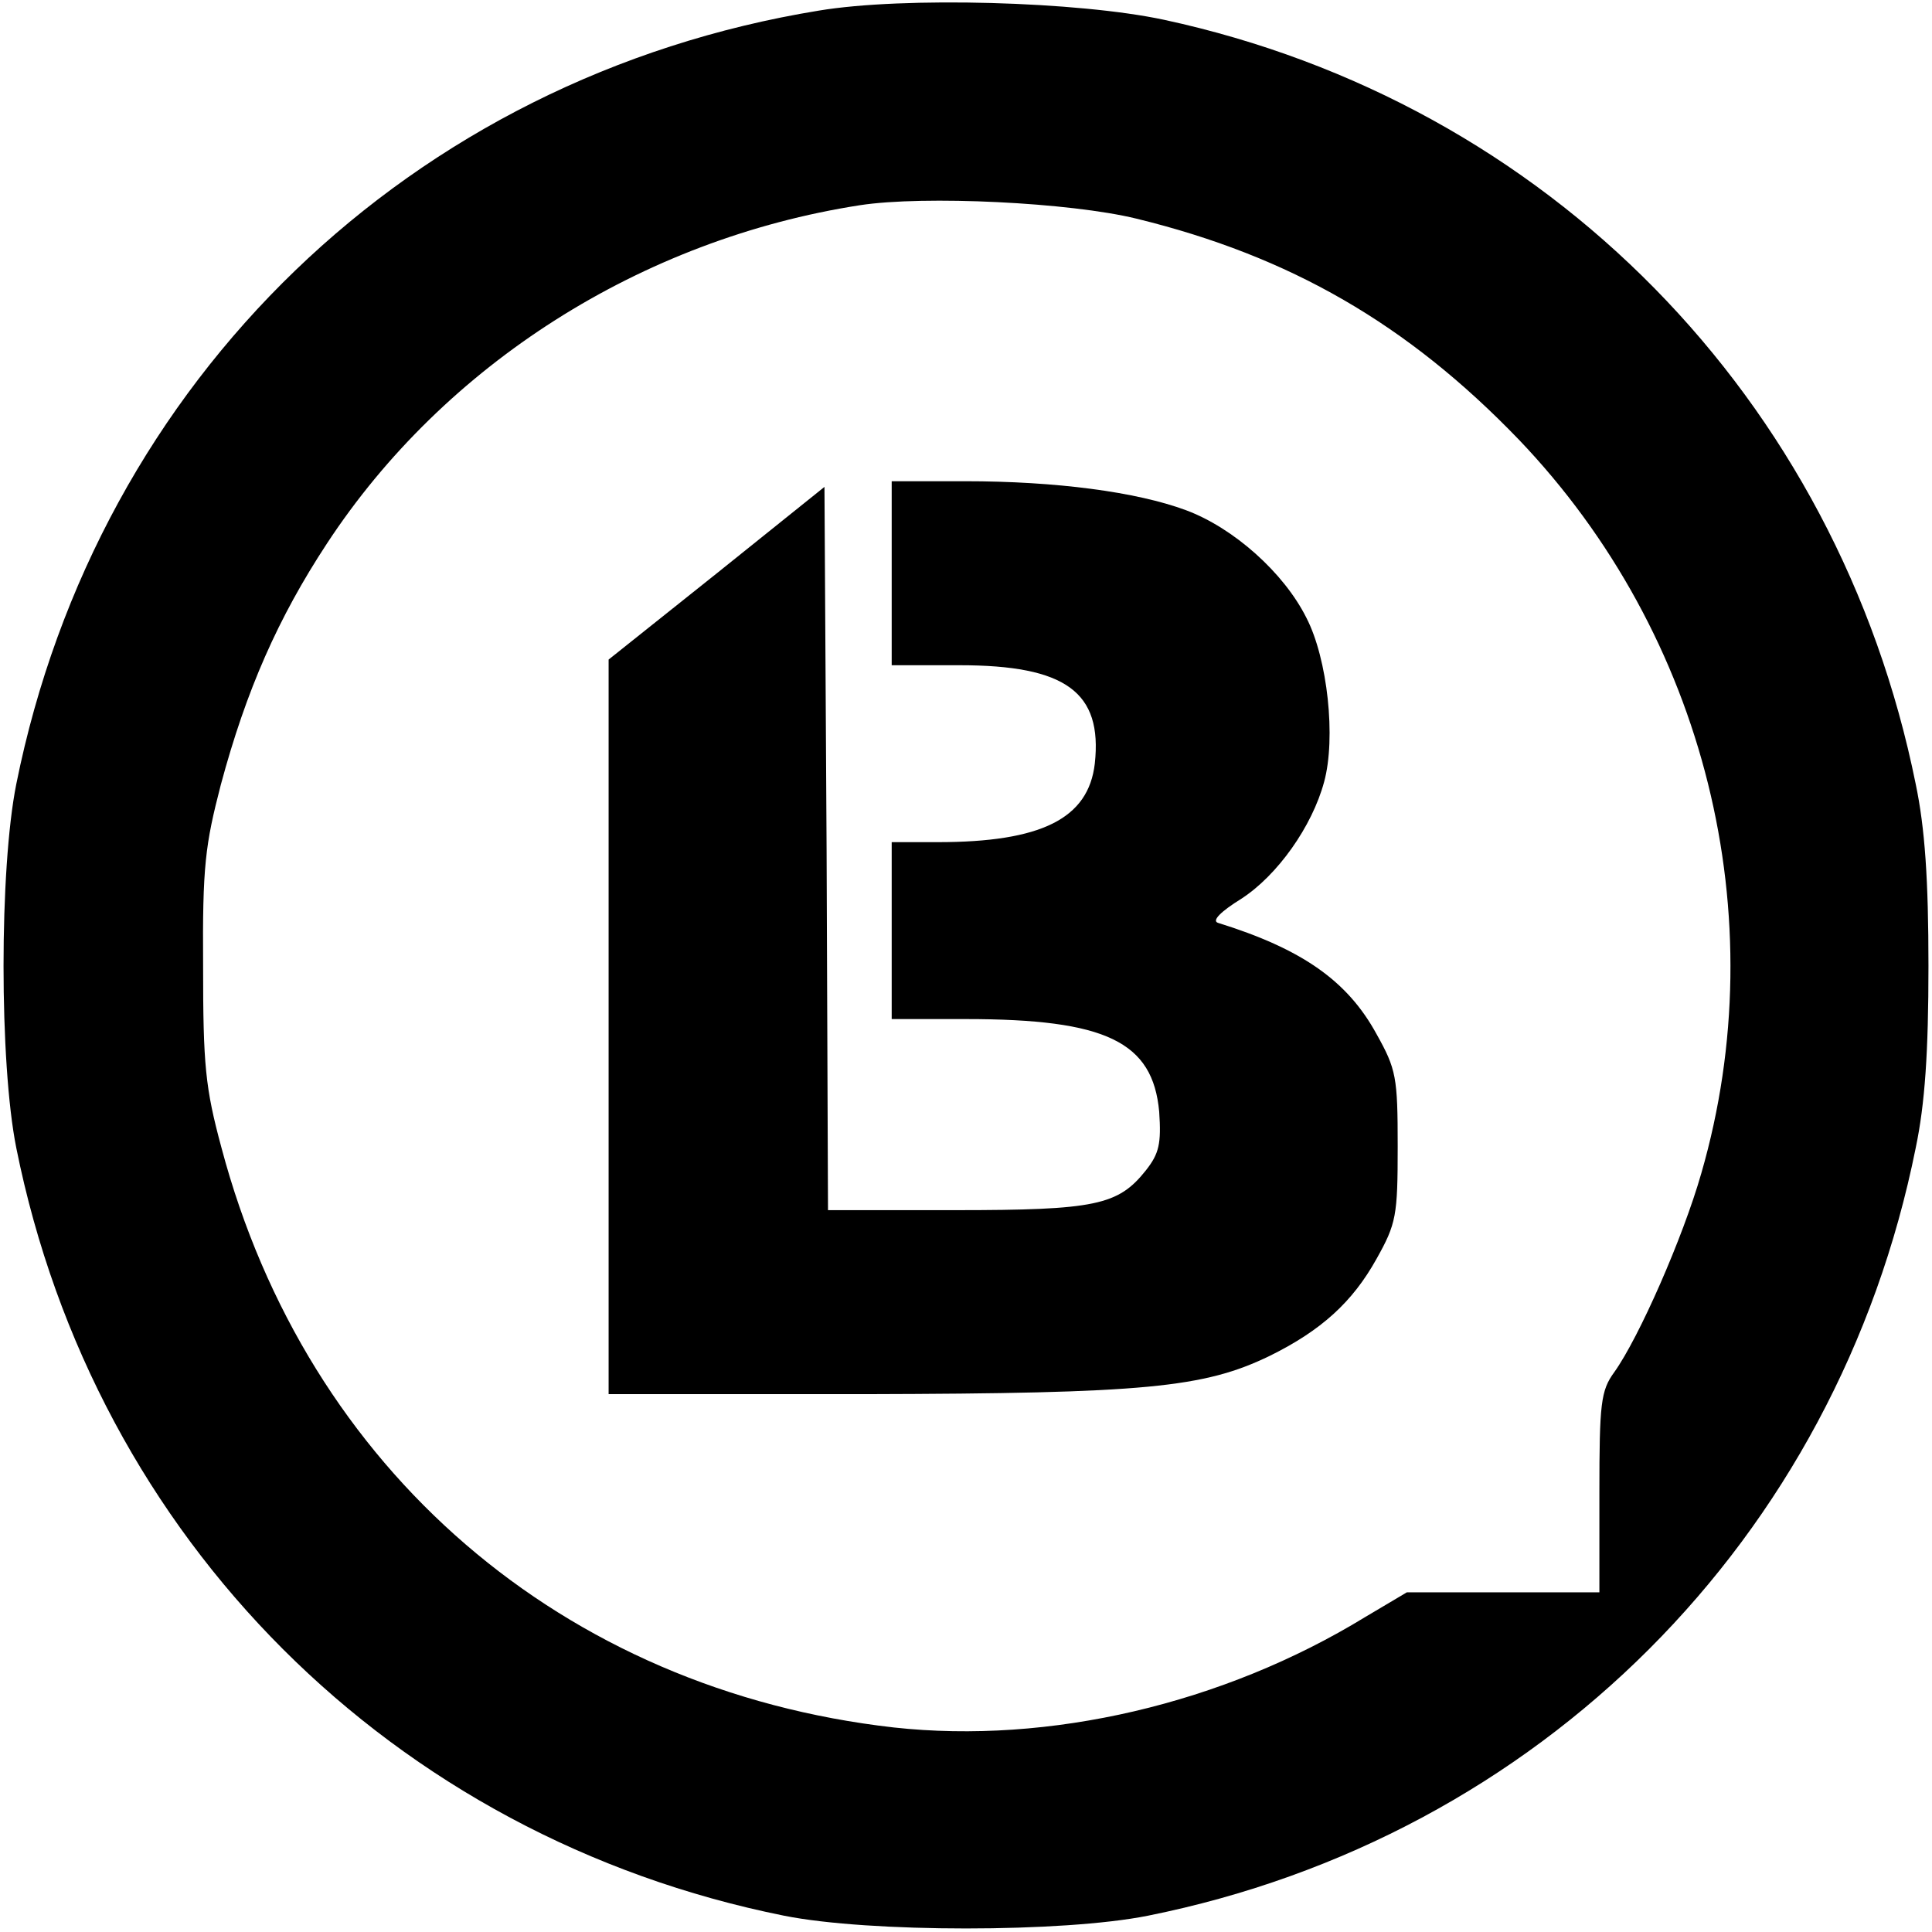 <?xml version="1.0" standalone="no"?>
<!DOCTYPE svg PUBLIC "-//W3C//DTD SVG 20010904//EN"
 "http://www.w3.org/TR/2001/REC-SVG-20010904/DTD/svg10.dtd">
<svg version="1.0" xmlns="http://www.w3.org/2000/svg"
 width="273pt" height="273pt" viewBox="0 0 273 273"
 preserveAspectRatio="xMidYMid meet">
<g transform="translate(0,273) scale(0.1,-0.1)"
fill="#000000" stroke="none">
<path d="M1157 2715 c-576 -94 -1019 -521 -1134 -1093 -24 -120 -24 -394 0
-514 111 -553 532 -974 1085 -1085 120 -24 394 -24 514 0 553 111 974 532
1085 1085 13 62 18 135 18 257 0 122 -5 195 -18 257 -110 545 -520 963 -1062
1080 -121 26 -368 33 -488 13z m449 -294 c217 -53 383 -149 540 -312 264 -276
363 -674 258 -1037 -26 -91 -88 -232 -123 -281 -19 -26 -21 -44 -21 -170 l0
-141 -136 0 -136 0 -59 -35 c-201 -123 -447 -180 -666 -156 -468 53 -829 364
-950 819 -23 85 -26 117 -26 257 -1 141 3 171 25 256 36 134 81 236 150 341
166 253 444 430 753 478 91 14 297 4 391 -19z"/>
<path d="M1260 1920 l0 -130 96 0 c150 0 202 -38 191 -139 -9 -78 -76 -111
-222 -111 l-65 0 0 -125 0 -125 105 0 c198 0 264 -32 273 -131 3 -45 0 -59
-19 -83 -39 -49 -71 -56 -269 -56 l-180 0 -2 511 -3 511 -152 -122 -153 -122
0 -519 0 -519 363 0 c395 1 478 9 571 54 73 36 117 76 151 137 28 50 30 61 30
159 0 98 -2 109 -30 159 -41 75 -105 120 -224 157 -9 3 4 16 33 34 51 33 100
102 117 165 17 62 5 174 -25 232 -32 64 -103 127 -170 152 -70 26 -184 41
-312 41 l-104 0 0 -130z"/>
</g>
</svg>
